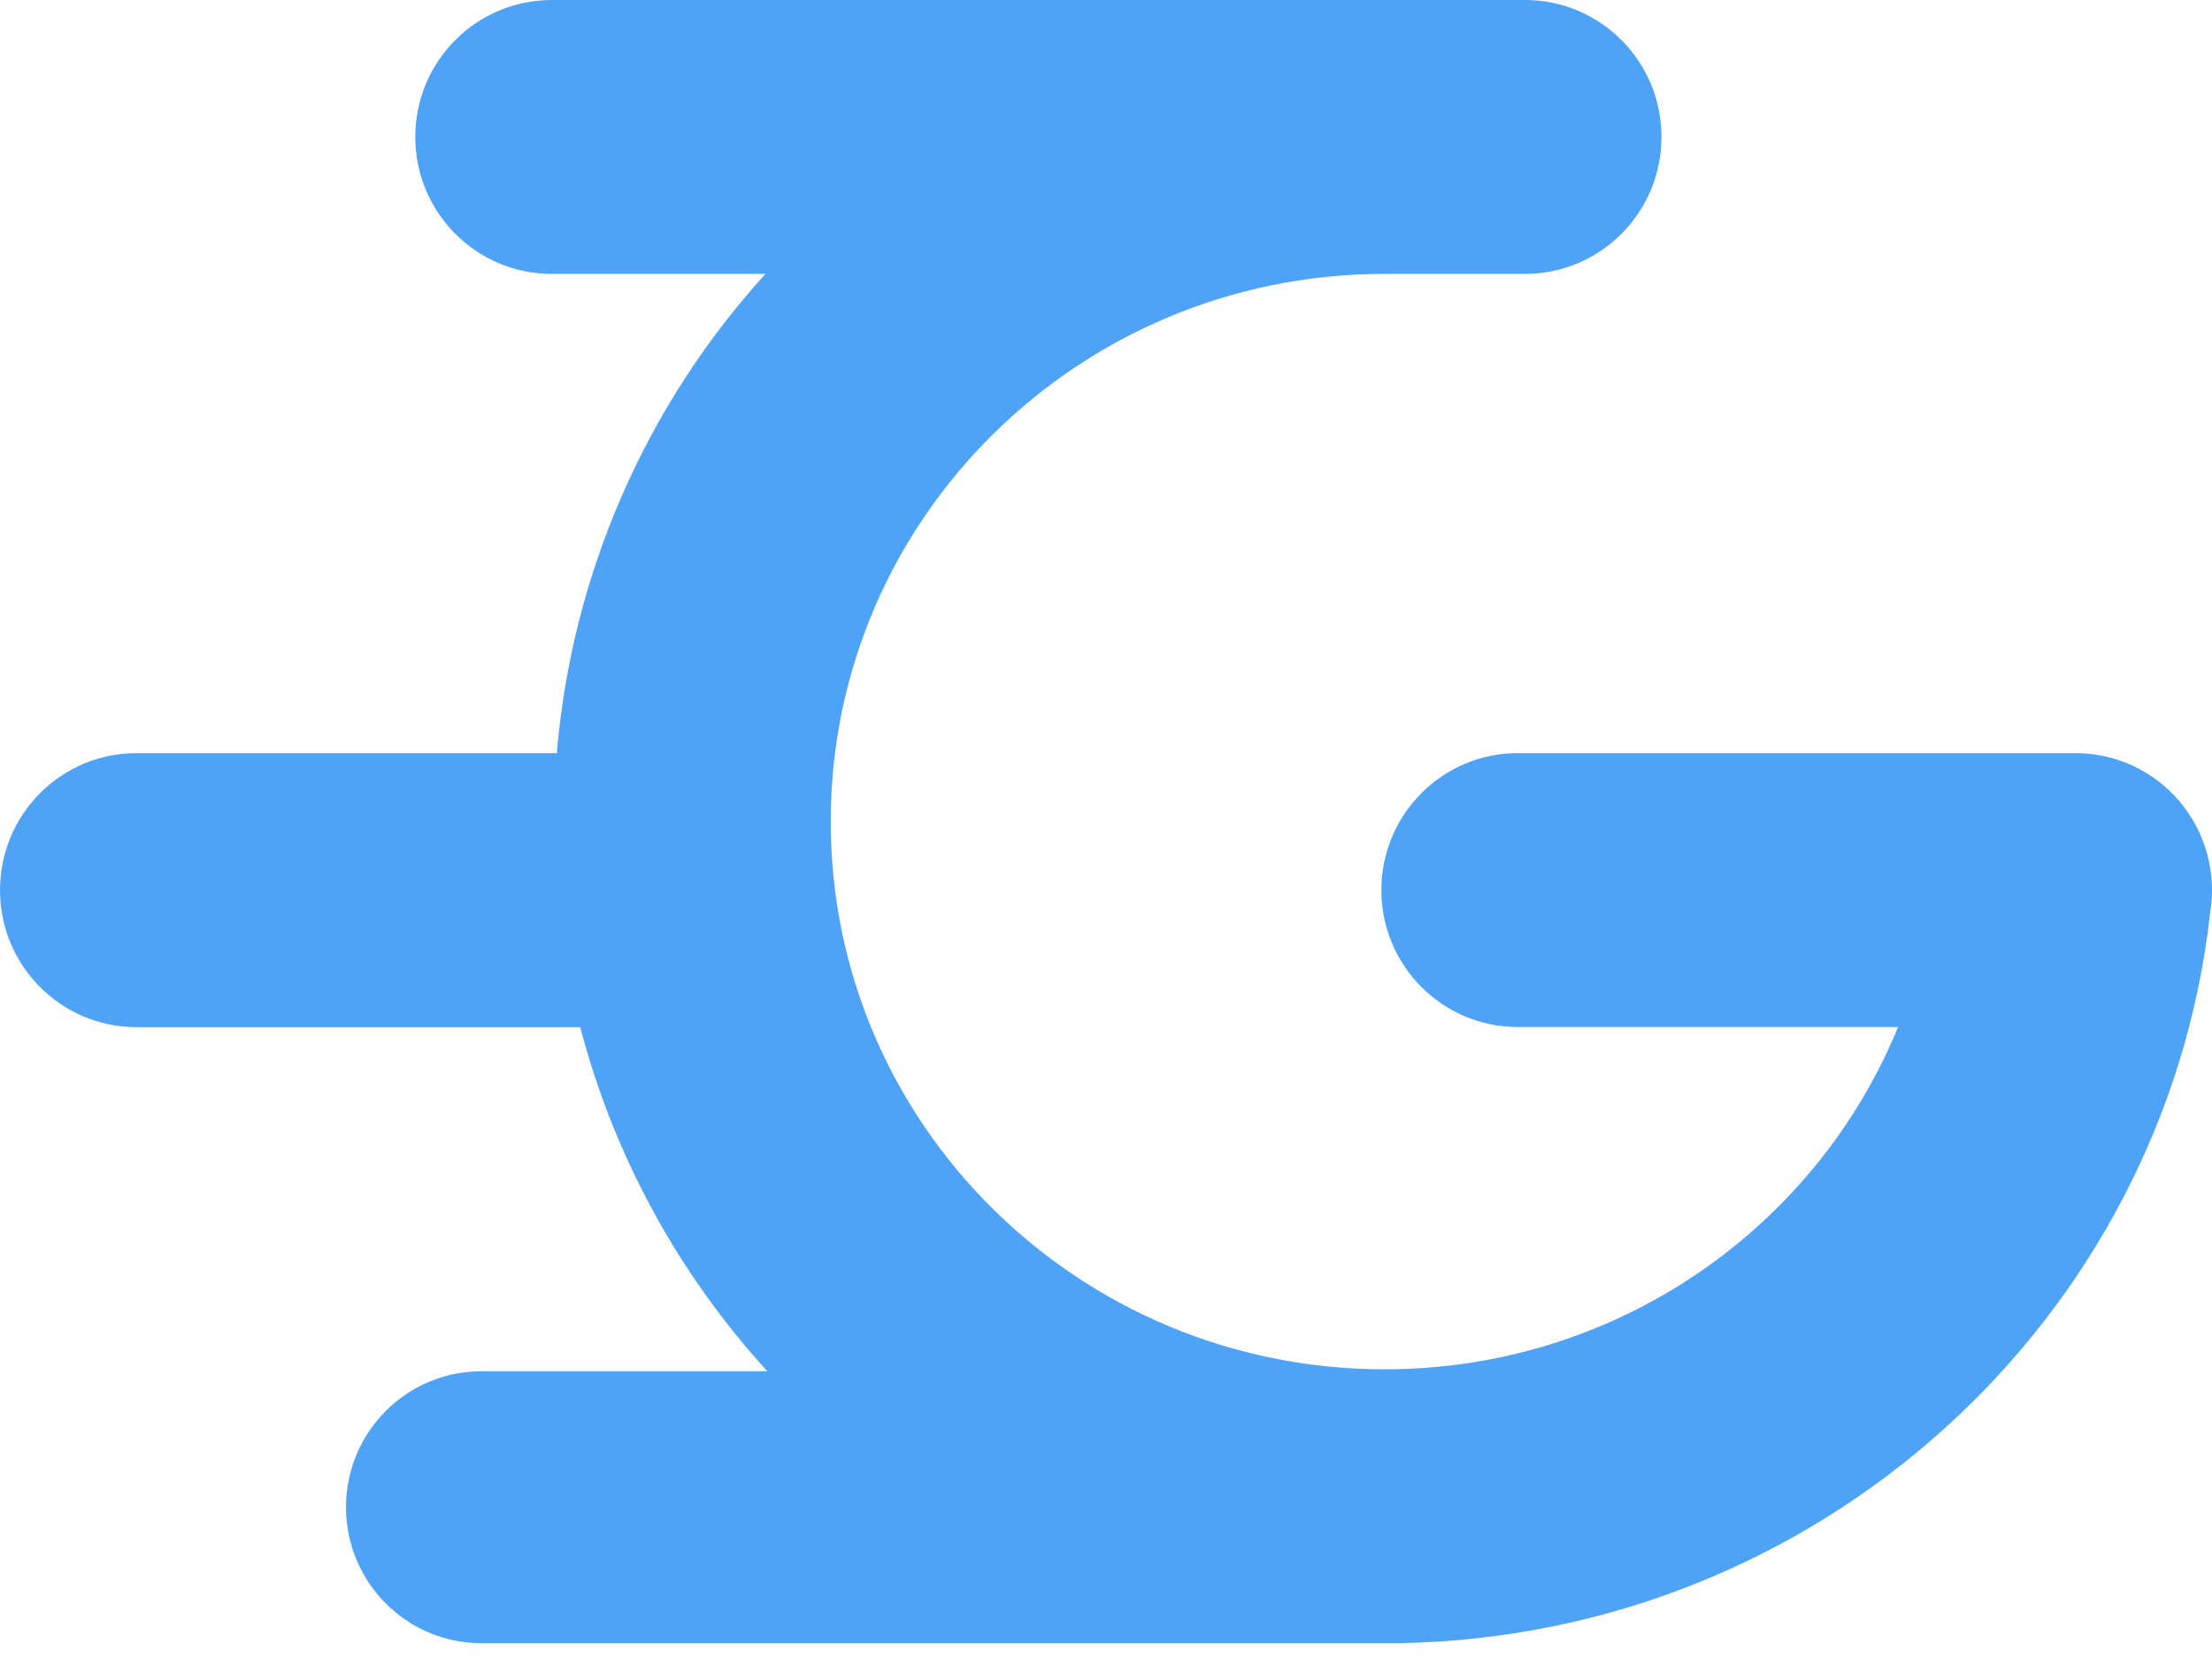 <svg width="60" height="45" viewBox="0 0 60 45" fill="none" xmlns="http://www.w3.org/2000/svg">
<path d="M20.763 7.429H14.965C12.921 7.429 11.264 5.766 11.264 3.715C11.264 1.663 12.921 0 14.965 0H41.366C43.41 0 45.067 1.663 45.067 3.715C45.067 5.766 43.41 7.429 41.366 7.429H37.556C29.257 7.429 22.533 14.079 22.533 22.288C22.533 30.492 29.257 37.142 37.556 37.142C43.856 37.142 49.256 33.303 51.484 27.858H41.171C39.127 27.858 37.469 26.195 37.469 24.143C37.469 22.091 39.127 20.428 41.171 20.428H56.299C57.385 20.428 58.416 20.907 59.119 21.737C59.822 22.568 60.127 23.666 59.952 24.741C58.729 35.776 49.361 44.387 37.923 44.571H13.06C11.03 44.571 9.385 42.92 9.385 40.883C9.385 38.846 11.03 37.195 13.06 37.195H20.815C18.392 34.544 16.649 31.34 15.738 27.861H3.703C1.658 27.861 0 26.198 0 24.145C0 22.092 1.658 20.428 3.703 20.428H15.104C15.511 15.588 17.5 11.018 20.763 7.429Z" fill="#4FA3F6"/>
</svg>
